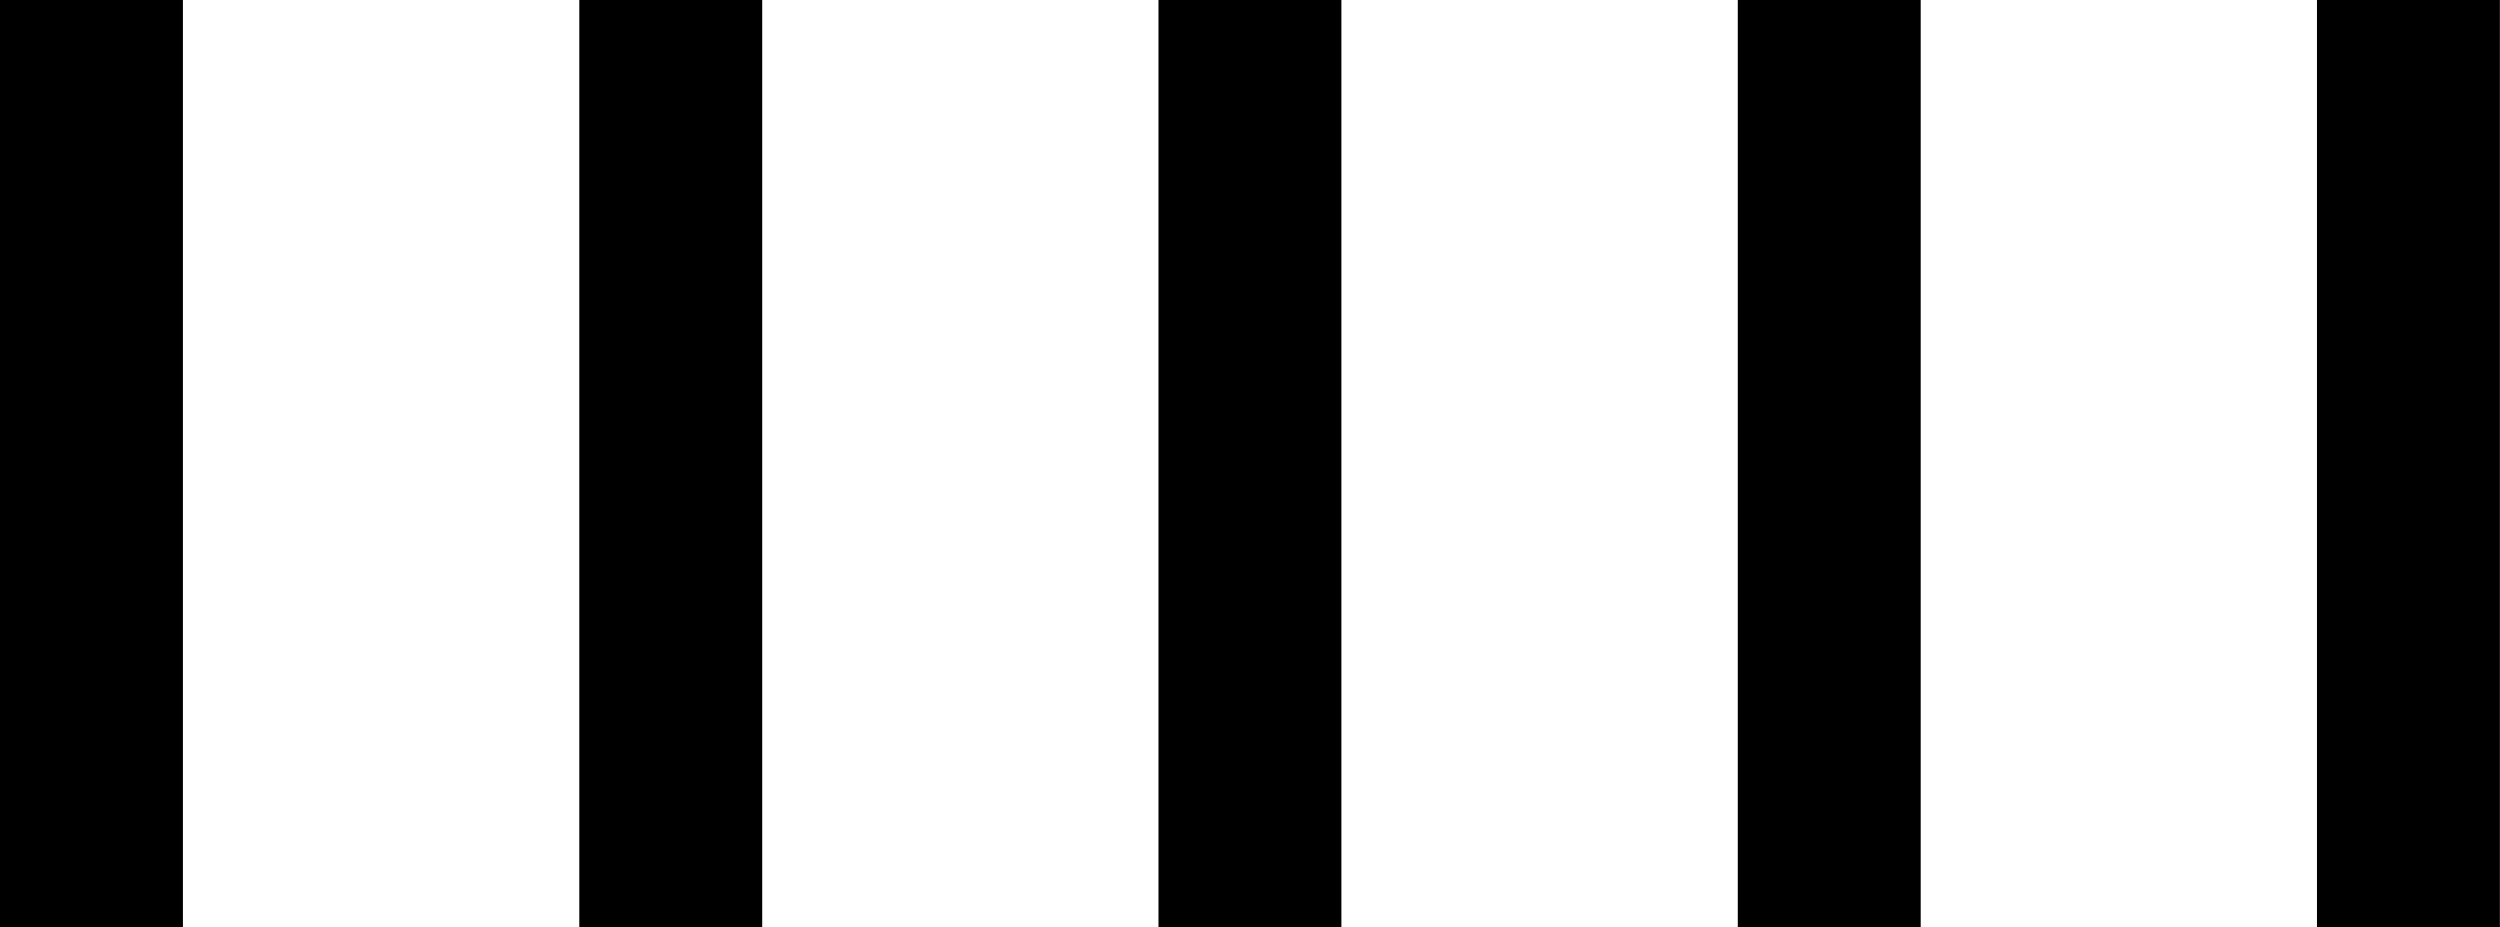   <svg xmlns="http://www.w3.org/2000/svg" viewBox="0 0 207.75 77.04">
   <defs>
   </defs>



标题装饰1   <g>
    <g>
     <rect class="cls-1" width="15.2" height="77.04">
     </rect>
     <rect class="cls-2" x="48.14" width="15.2" height="77.04">
     </rect>
     <rect class="cls-3" x="96.27" width="15.2" height="77.04">
     </rect>
     <rect class="cls-4" x="144.41" width="15.2" height="77.04">
     </rect>
     <rect class="cls-5" x="192.54" width="15.2" height="77.04">
     </rect>
    </g>
   </g>
  </svg>
